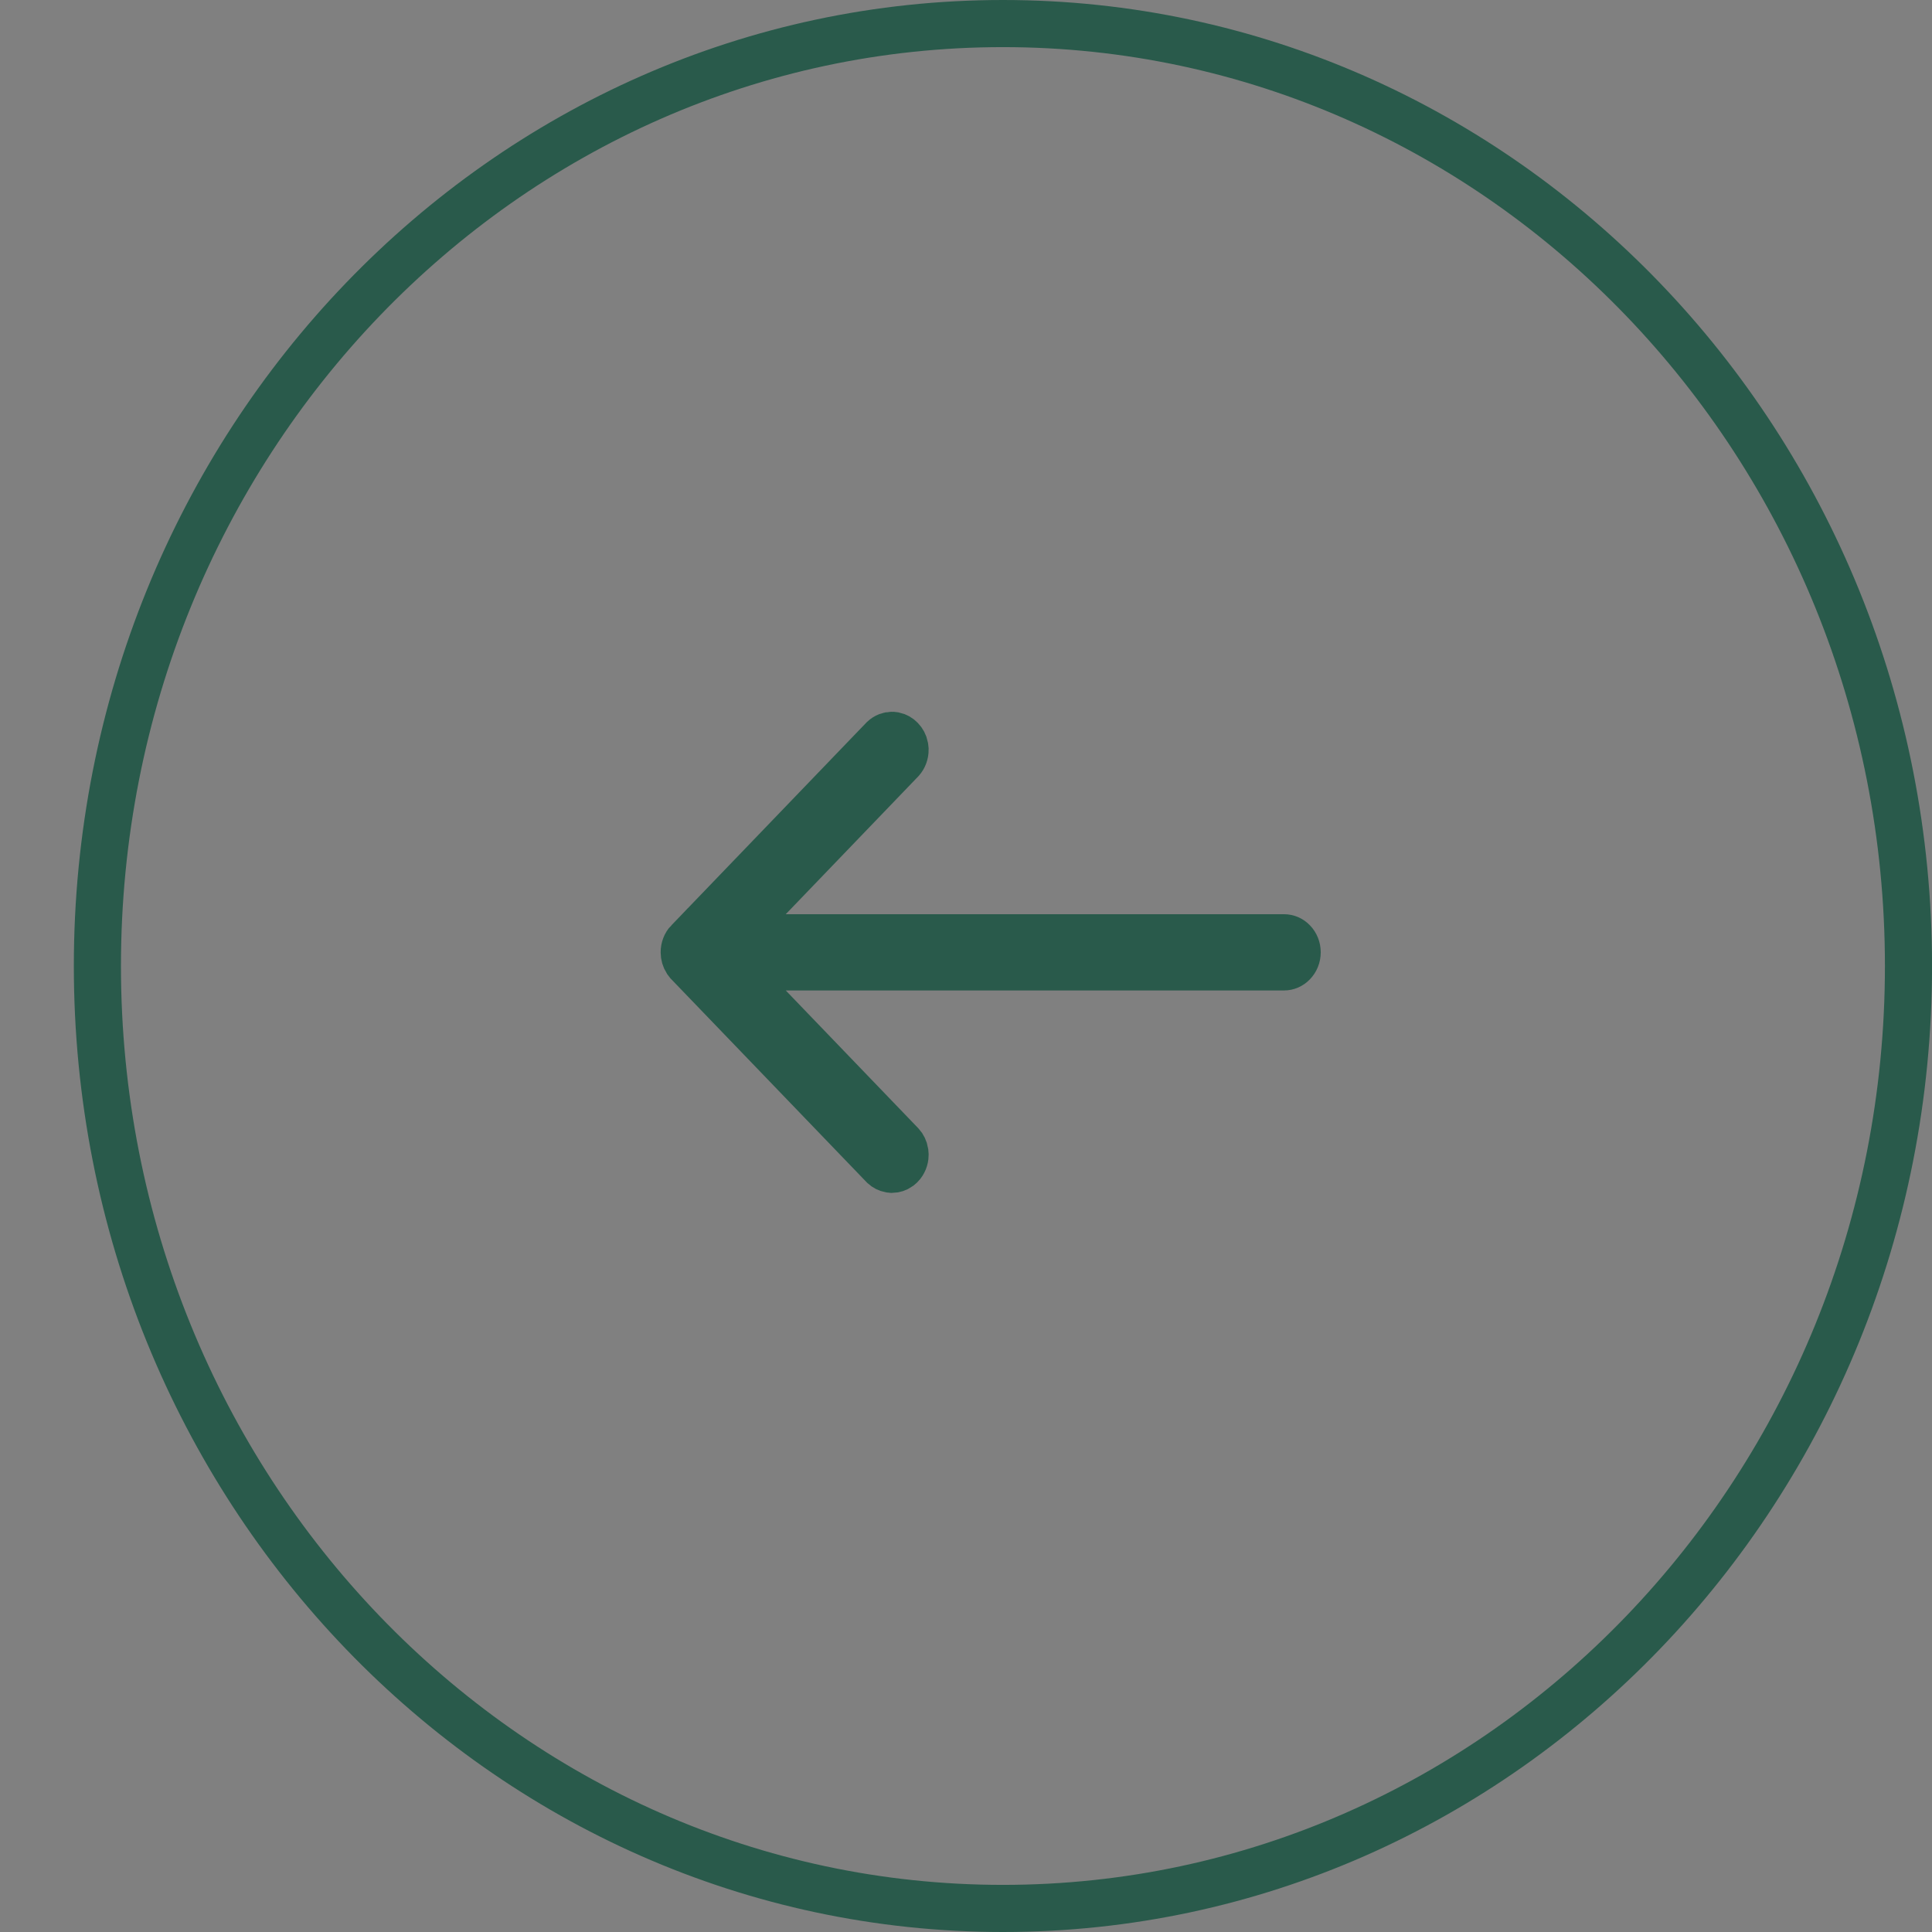 <svg width="41" height="41" viewBox="0 0 41 41" fill="none" xmlns="http://www.w3.org/2000/svg">
<rect x="0" y="0" width="41" height="41" fill="#808080" stroke="none"/>
<path d="M21.284 0.5C31.878 0.5 40.501 9.436 40.501 20.5C40.501 31.564 31.878 40.5 21.284 40.5C10.689 40.5 2.067 31.564 2.067 20.5C2.067 9.436 10.689 0.5 21.284 0.5Z" stroke="#295A4B"/>
<path d="M14.52 20.209C14.52 20.276 14.539 20.337 14.571 20.388L14.607 20.435L18.752 24.743C18.791 24.779 18.837 24.801 18.884 24.81L18.934 24.815C18.983 24.814 19.032 24.798 19.076 24.767L19.118 24.731C19.171 24.676 19.206 24.597 19.207 24.511L19.202 24.448C19.192 24.387 19.165 24.332 19.127 24.29L16.315 21.366L15.501 20.519H27.25C27.317 20.519 27.386 20.491 27.439 20.435C27.494 20.378 27.528 20.298 27.528 20.209C27.528 20.121 27.494 20.04 27.439 19.984C27.386 19.928 27.317 19.901 27.25 19.901H15.501L16.315 19.054L19.127 16.129C19.177 16.072 19.208 15.994 19.207 15.909L19.2 15.845C19.188 15.784 19.158 15.73 19.118 15.689C19.079 15.648 19.032 15.622 18.982 15.611L18.934 15.605C18.869 15.604 18.802 15.628 18.748 15.679L14.607 19.985L14.606 19.984C14.552 20.04 14.52 20.122 14.52 20.209Z" fill="white" stroke="#295A4B"/>
</svg>
